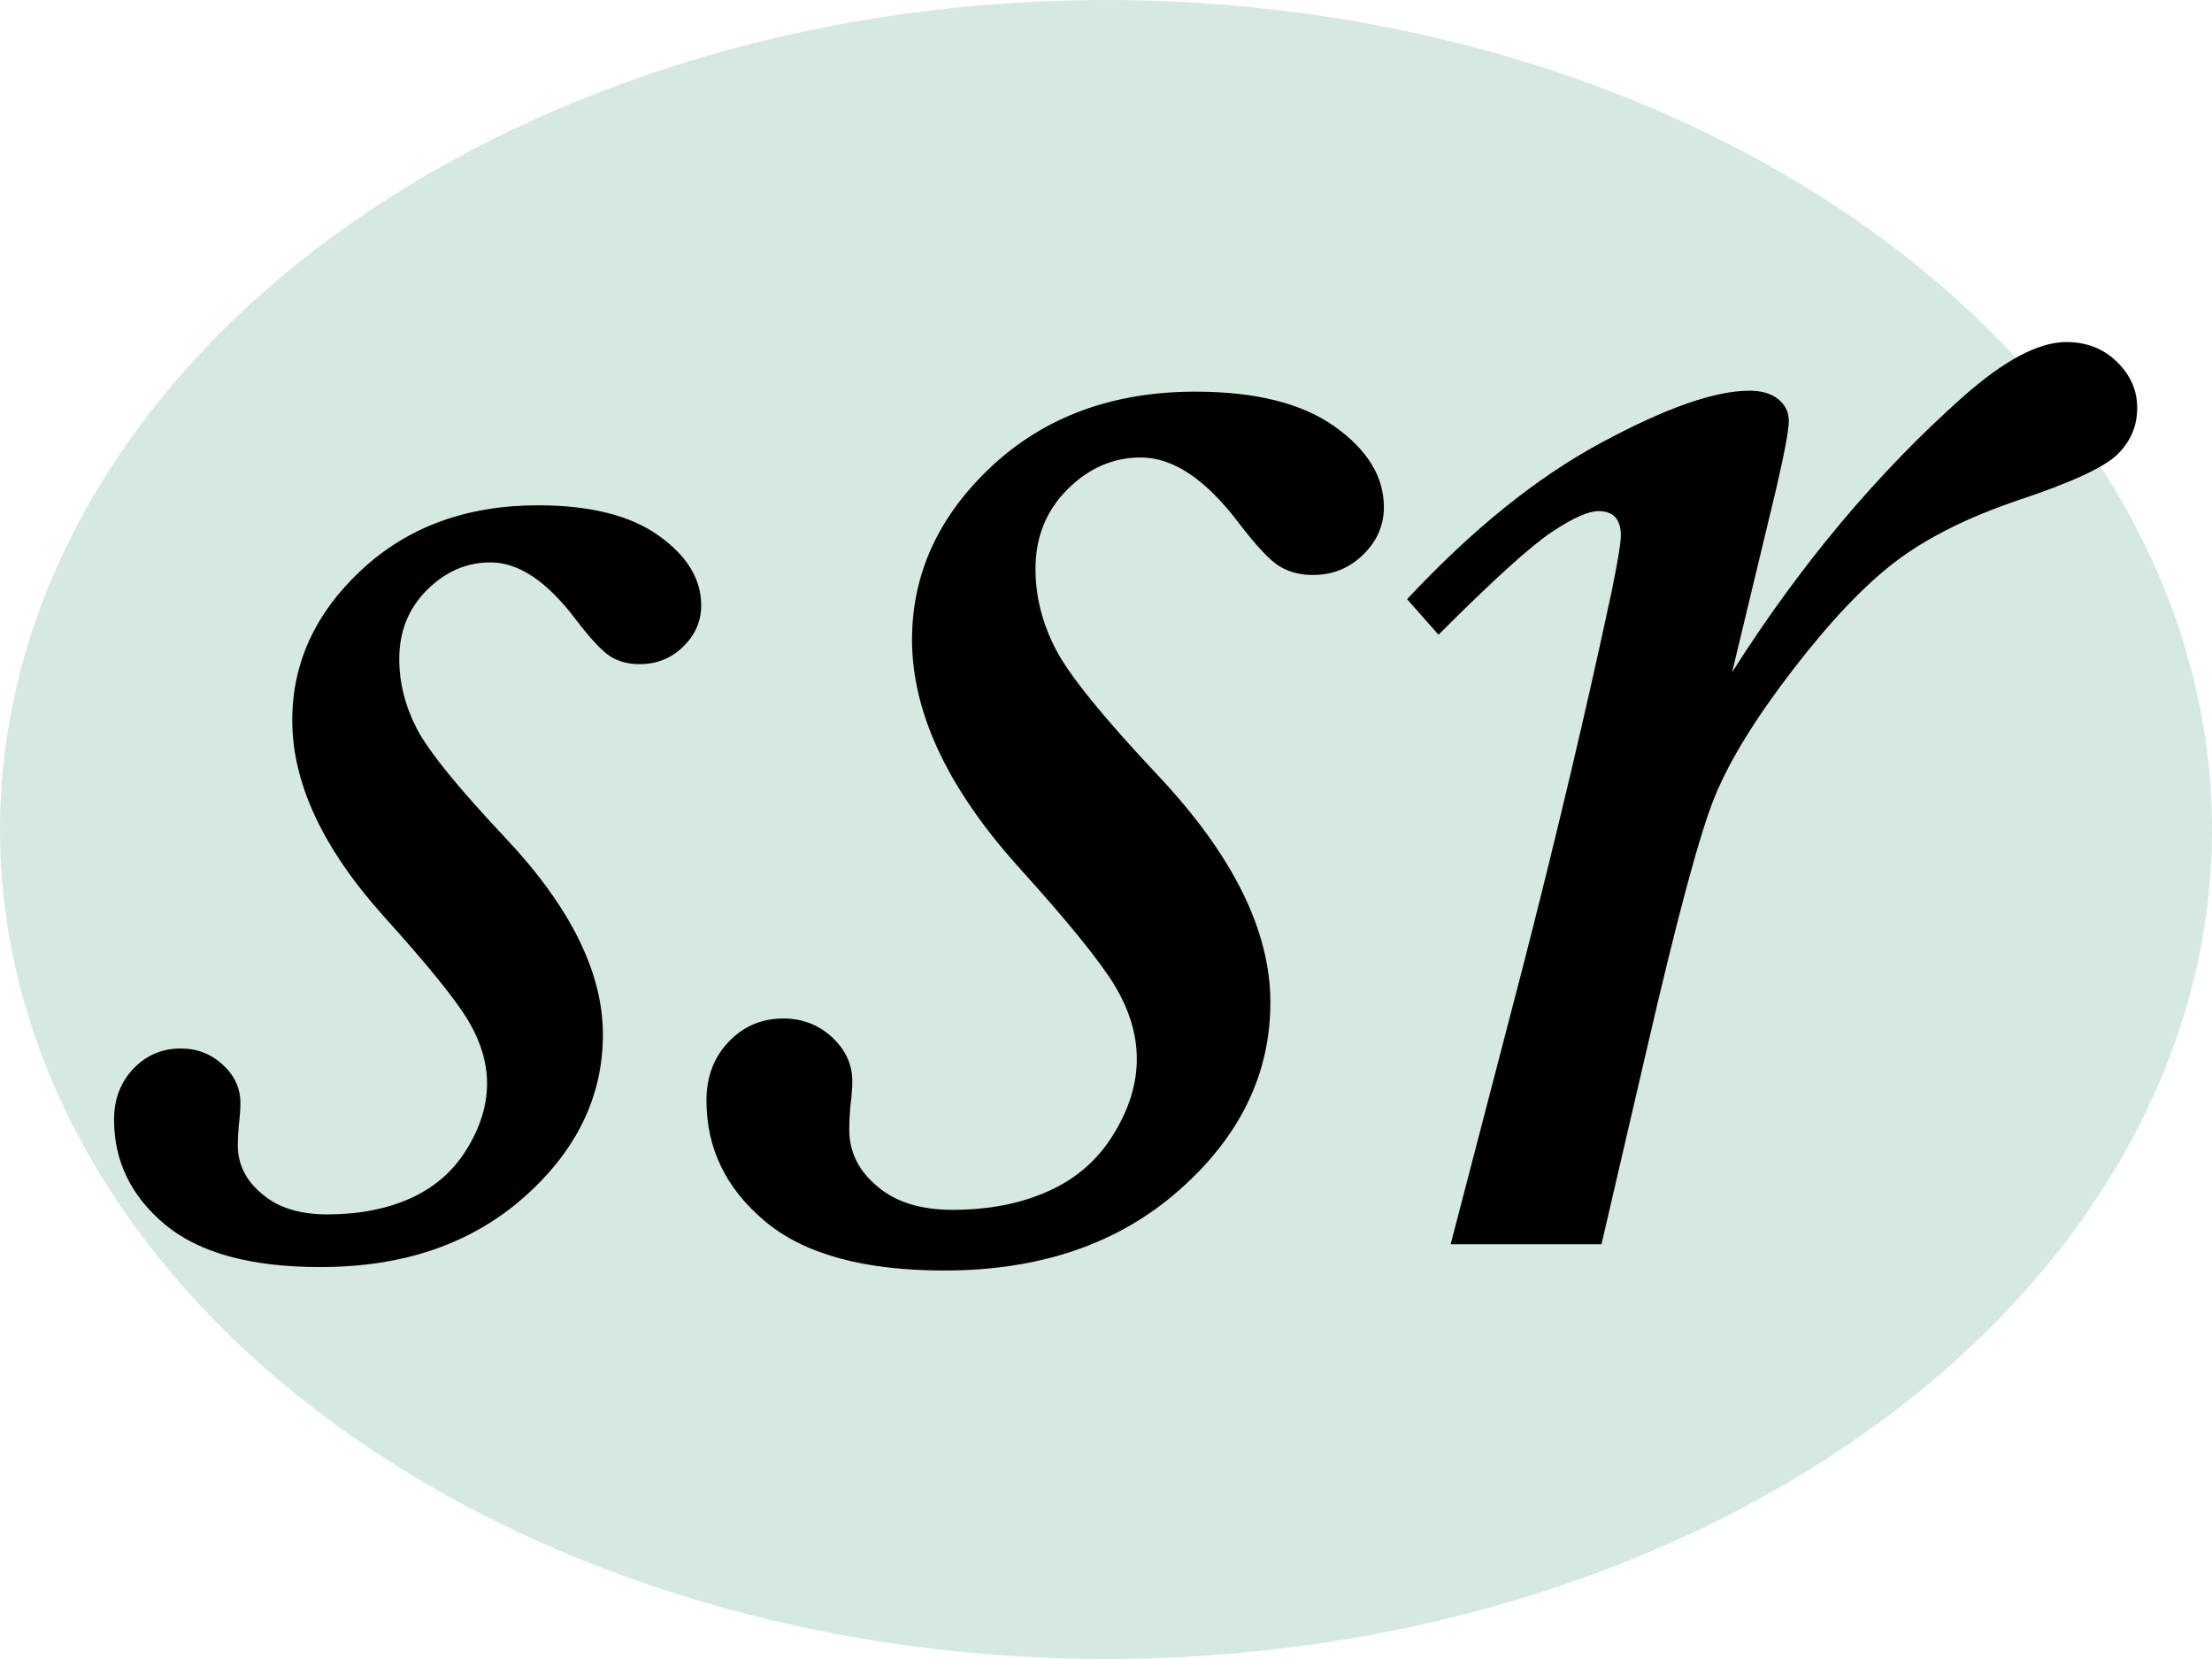 <svg xmlns="http://www.w3.org/2000/svg" width="16" height="12" viewBox="0 0 16 12">
  <g fill="none" fill-rule="evenodd">
    <ellipse cx="8" cy="6" fill="#D6E9E1" rx="8" ry="6"/>
    <path fill="#000" d="M3.891,3.655 C4.268,3.655 4.559,3.728 4.764,3.874 C4.969,4.02 5.072,4.188 5.072,4.379 C5.072,4.493 5.028,4.593 4.942,4.677 C4.855,4.762 4.75,4.804 4.627,4.804 C4.547,4.804 4.477,4.786 4.418,4.75 C4.359,4.714 4.274,4.624 4.164,4.48 C3.957,4.205 3.751,4.068 3.548,4.068 C3.375,4.068 3.221,4.135 3.088,4.268 C2.955,4.401 2.888,4.567 2.888,4.766 C2.888,4.94 2.931,5.108 3.015,5.271 C3.1,5.434 3.313,5.697 3.656,6.061 C4.126,6.56 4.361,7.034 4.361,7.483 C4.361,7.931 4.17,8.324 3.79,8.66 C3.409,8.997 2.918,9.165 2.317,9.165 C1.813,9.165 1.439,9.062 1.193,8.857 C0.948,8.652 0.825,8.399 0.825,8.099 C0.825,7.951 0.872,7.828 0.965,7.73 C1.058,7.633 1.172,7.584 1.308,7.584 C1.426,7.584 1.528,7.624 1.612,7.702 C1.697,7.78 1.739,7.872 1.739,7.978 C1.739,8.02 1.735,8.075 1.727,8.143 C1.722,8.198 1.72,8.245 1.72,8.283 C1.72,8.422 1.779,8.541 1.898,8.638 C2.012,8.736 2.169,8.784 2.368,8.784 C2.596,8.784 2.797,8.745 2.971,8.667 C3.144,8.588 3.28,8.47 3.377,8.311 C3.474,8.153 3.523,7.995 3.523,7.838 C3.523,7.686 3.477,7.534 3.386,7.381 C3.295,7.229 3.091,6.977 2.774,6.626 C2.334,6.135 2.114,5.663 2.114,5.21 C2.114,4.796 2.281,4.433 2.615,4.122 C2.95,3.811 3.375,3.655 3.891,3.655 Z M8.647,2.833 C9.082,2.833 9.418,2.917 9.655,3.086 C9.891,3.254 10.01,3.448 10.01,3.668 C10.01,3.8 9.96,3.915 9.86,4.012 C9.76,4.11 9.639,4.159 9.497,4.159 C9.404,4.159 9.324,4.138 9.255,4.096 C9.187,4.055 9.089,3.951 8.962,3.785 C8.723,3.468 8.486,3.309 8.252,3.309 C8.052,3.309 7.875,3.386 7.721,3.54 C7.567,3.694 7.49,3.885 7.49,4.115 C7.49,4.315 7.539,4.509 7.637,4.697 C7.734,4.885 7.981,5.189 8.376,5.609 C8.918,6.185 9.189,6.732 9.189,7.25 C9.189,7.767 8.97,8.22 8.53,8.608 C8.091,8.996 7.524,9.19 6.831,9.19 C6.25,9.19 5.818,9.072 5.535,8.835 C5.251,8.598 5.11,8.307 5.11,7.96 C5.11,7.789 5.164,7.647 5.271,7.535 C5.378,7.423 5.51,7.367 5.667,7.367 C5.803,7.367 5.92,7.412 6.018,7.502 C6.116,7.593 6.165,7.699 6.165,7.821 C6.165,7.87 6.16,7.933 6.15,8.011 C6.145,8.075 6.143,8.128 6.143,8.172 C6.143,8.333 6.211,8.47 6.348,8.583 C6.479,8.695 6.66,8.751 6.89,8.751 C7.153,8.751 7.385,8.706 7.585,8.615 C7.786,8.525 7.942,8.388 8.054,8.205 C8.167,8.022 8.223,7.84 8.223,7.66 C8.223,7.484 8.17,7.308 8.065,7.132 C7.96,6.957 7.725,6.666 7.358,6.261 C6.851,5.694 6.597,5.15 6.597,4.627 C6.597,4.149 6.79,3.73 7.175,3.371 C7.561,3.012 8.052,2.833 8.647,2.833 Z M11.584,9 L10.493,9 L11.006,7.03 C11.255,6.063 11.472,5.145 11.658,4.276 C11.702,4.061 11.724,3.927 11.724,3.873 C11.724,3.756 11.67,3.697 11.562,3.697 C11.489,3.697 11.377,3.747 11.226,3.847 C11.074,3.948 10.801,4.195 10.405,4.591 L10.178,4.334 C10.647,3.832 11.114,3.454 11.581,3.203 C12.047,2.951 12.405,2.826 12.654,2.826 C12.742,2.826 12.811,2.846 12.863,2.888 C12.914,2.929 12.939,2.982 12.939,3.045 C12.939,3.109 12.908,3.277 12.844,3.551 L12.529,4.862 C13.022,4.085 13.579,3.421 14.199,2.87 C14.497,2.606 14.746,2.474 14.946,2.474 C15.093,2.474 15.215,2.522 15.312,2.617 C15.41,2.712 15.459,2.823 15.459,2.95 C15.459,3.082 15.411,3.194 15.316,3.287 C15.221,3.38 14.983,3.49 14.602,3.617 C14.241,3.739 13.947,3.885 13.719,4.056 C13.492,4.227 13.243,4.488 12.972,4.84 C12.701,5.191 12.512,5.498 12.405,5.759 C12.297,6.02 12.134,6.627 11.914,7.579 L11.584,9 Z"/>
  </g>
</svg>
